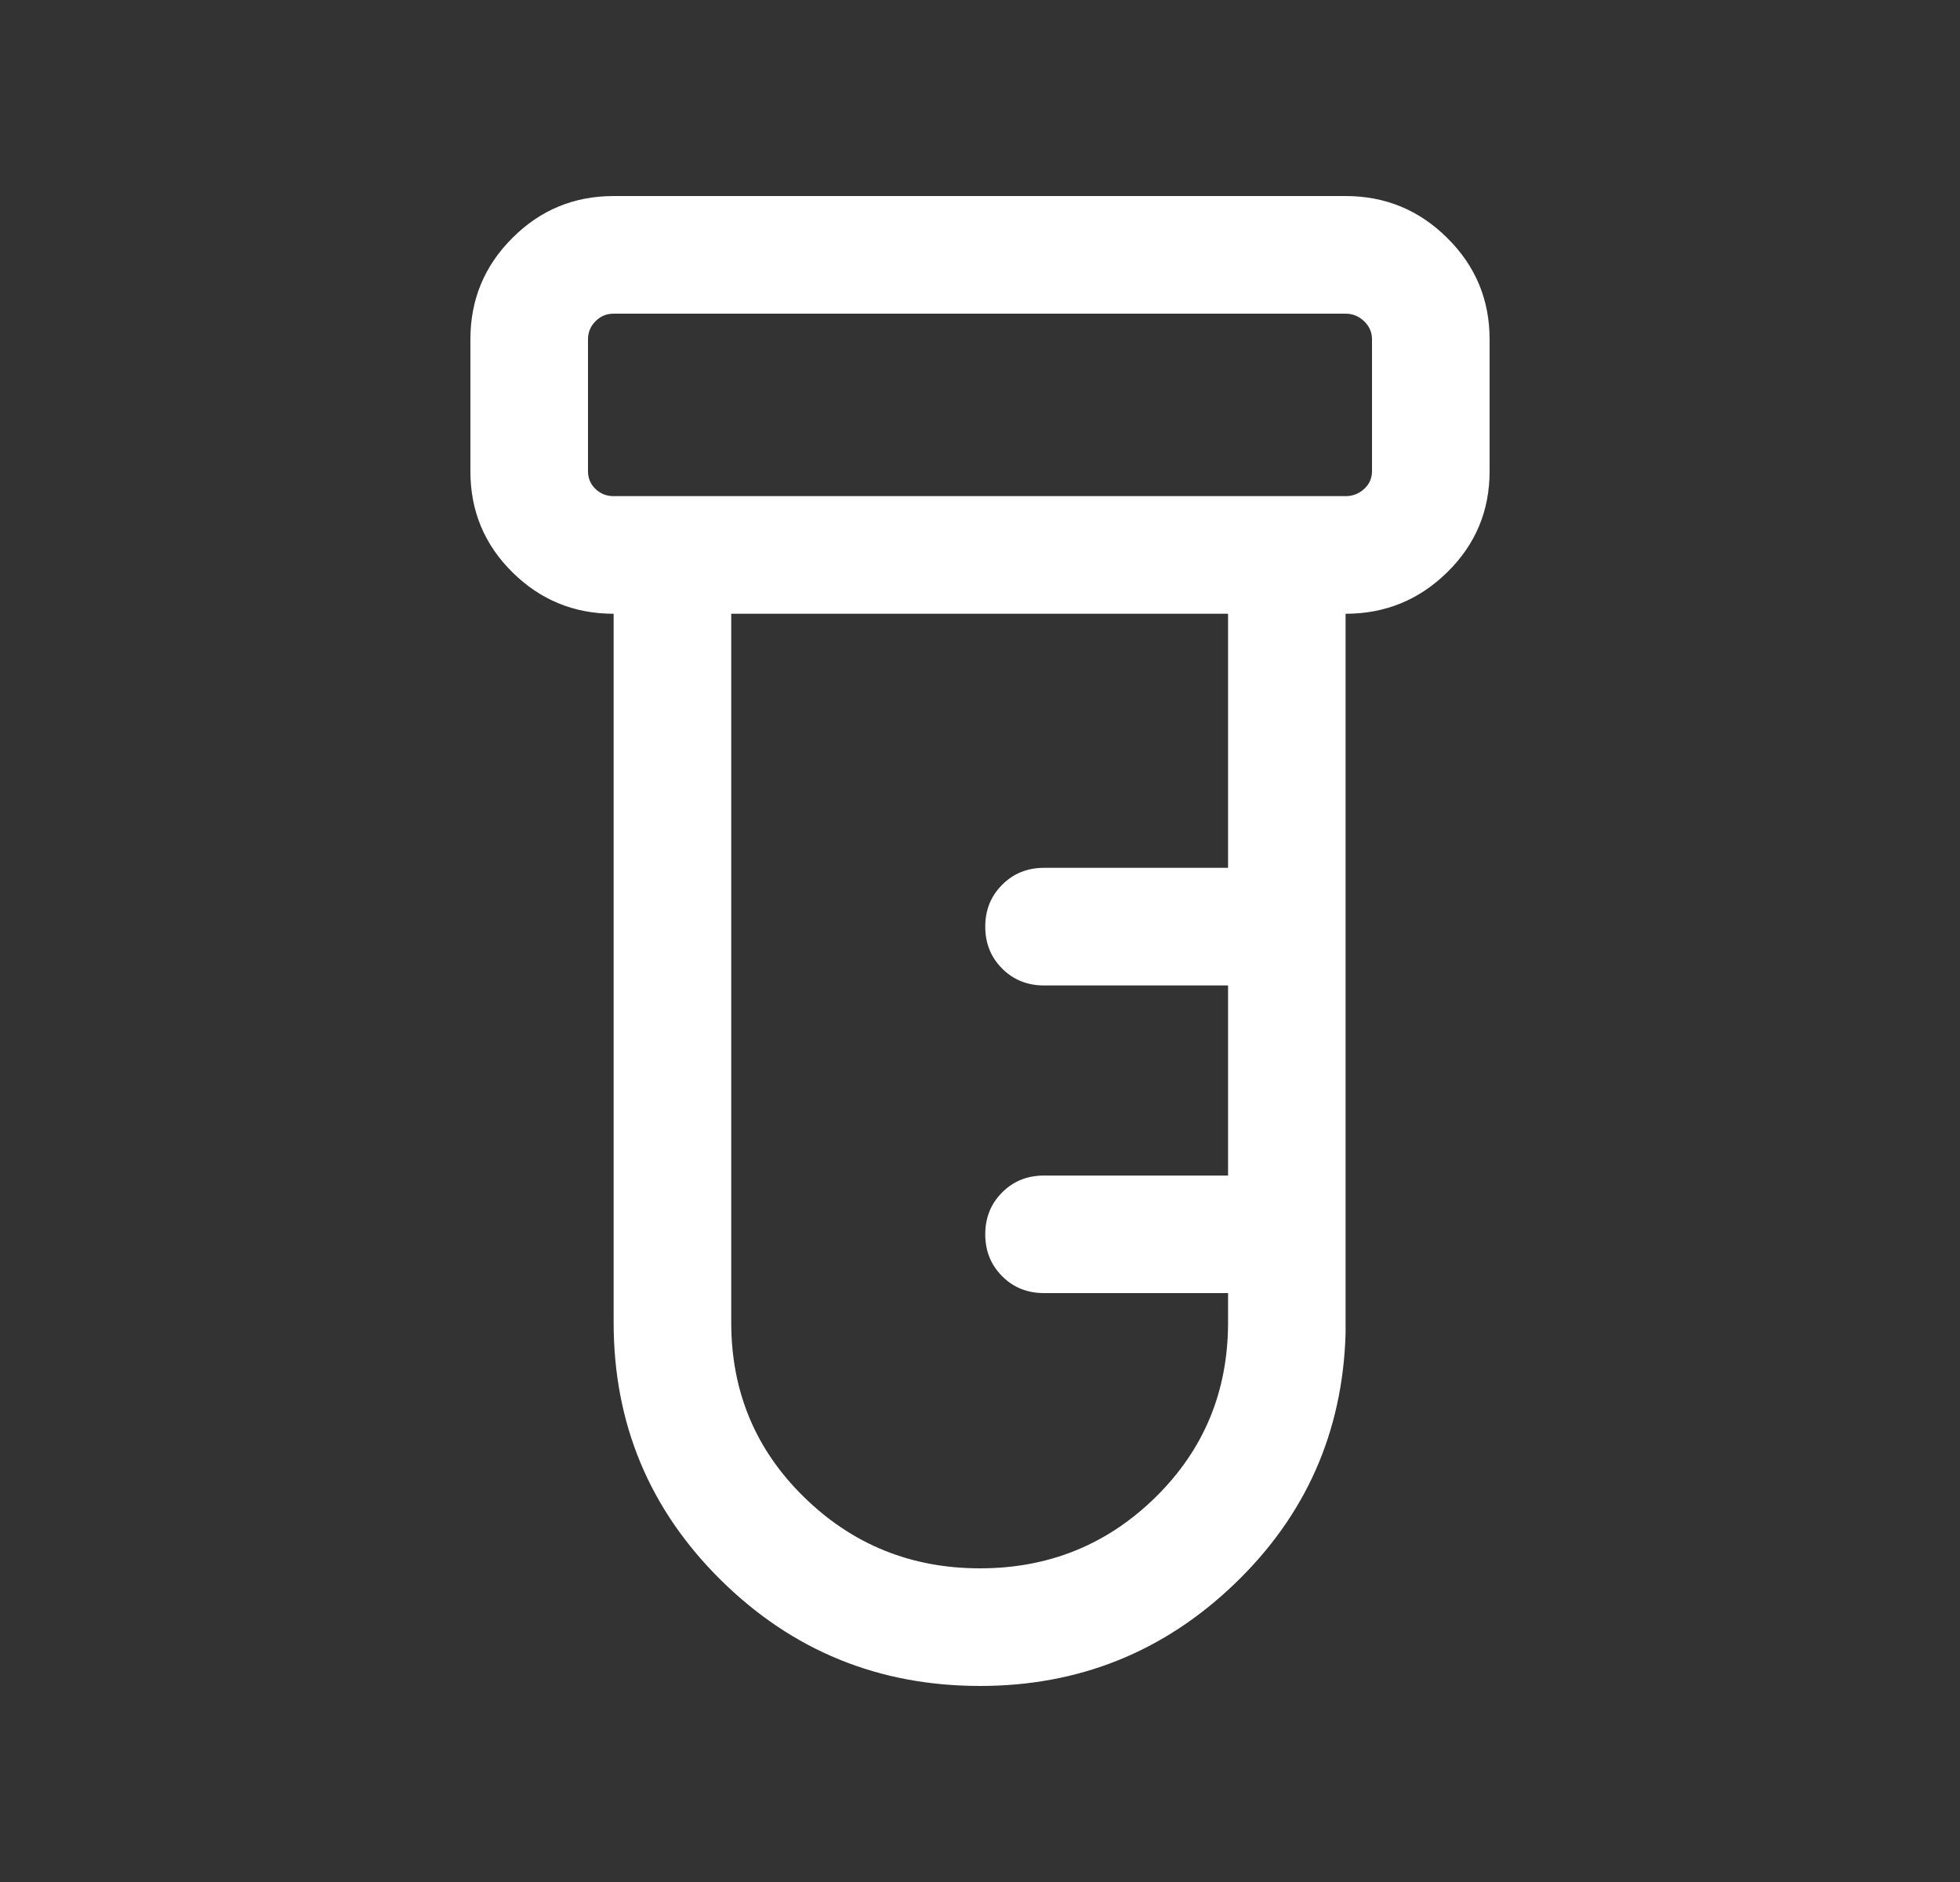 <svg xmlns="http://www.w3.org/2000/svg" fill="none" viewBox="0 0 25 24" height="24" width="25">
<rect x="0" y="0" width="25" height="24" fill="#333333" stroke="none"/>
<path fill="white" d="M12.5 21.5C11.207 21.5 10.104 21.049 9.193 20.148C8.282 19.247 7.827 18.153 7.827 16.865V7.827C7.322 7.827 6.891 7.65 6.535 7.297C6.178 6.944 6 6.515 6 6.01V4.327C6 3.822 6.178 3.391 6.535 3.035C6.891 2.678 7.322 2.5 7.827 2.5H17.163C17.669 2.5 18.101 2.678 18.46 3.035C18.82 3.391 19 3.822 19 4.327V6.01C19 6.515 18.82 6.944 18.46 7.297C18.101 7.65 17.669 7.827 17.163 7.827V17.009C17.125 18.265 16.654 19.327 15.749 20.196C14.845 21.065 13.761 21.5 12.5 21.5ZM7.827 6.327H17.163C17.253 6.327 17.332 6.297 17.399 6.236C17.466 6.175 17.5 6.099 17.5 6.01V4.327C17.5 4.237 17.466 4.16 17.399 4.096C17.332 4.032 17.253 4 17.163 4H7.827C7.737 4 7.66 4.032 7.596 4.096C7.532 4.16 7.5 4.237 7.5 4.327V6.01C7.5 6.099 7.532 6.175 7.596 6.236C7.66 6.297 7.737 6.327 7.827 6.327ZM12.5 20C13.378 20 14.125 19.697 14.741 19.091C15.356 18.486 15.664 17.744 15.664 16.865V16.49H13.317C13.104 16.49 12.926 16.419 12.783 16.275C12.639 16.131 12.567 15.953 12.567 15.74C12.567 15.528 12.639 15.349 12.783 15.206C12.926 15.062 13.104 14.991 13.317 14.991H15.664V12.567H13.317C13.104 12.567 12.926 12.495 12.783 12.352C12.639 12.208 12.567 12.03 12.567 11.817C12.567 11.604 12.639 11.426 12.783 11.283C12.926 11.139 13.104 11.067 13.317 11.067H15.664V7.827H9.327V16.865C9.327 17.744 9.636 18.486 10.255 19.091C10.873 19.697 11.622 20 12.5 20Z"></path>
</svg>
